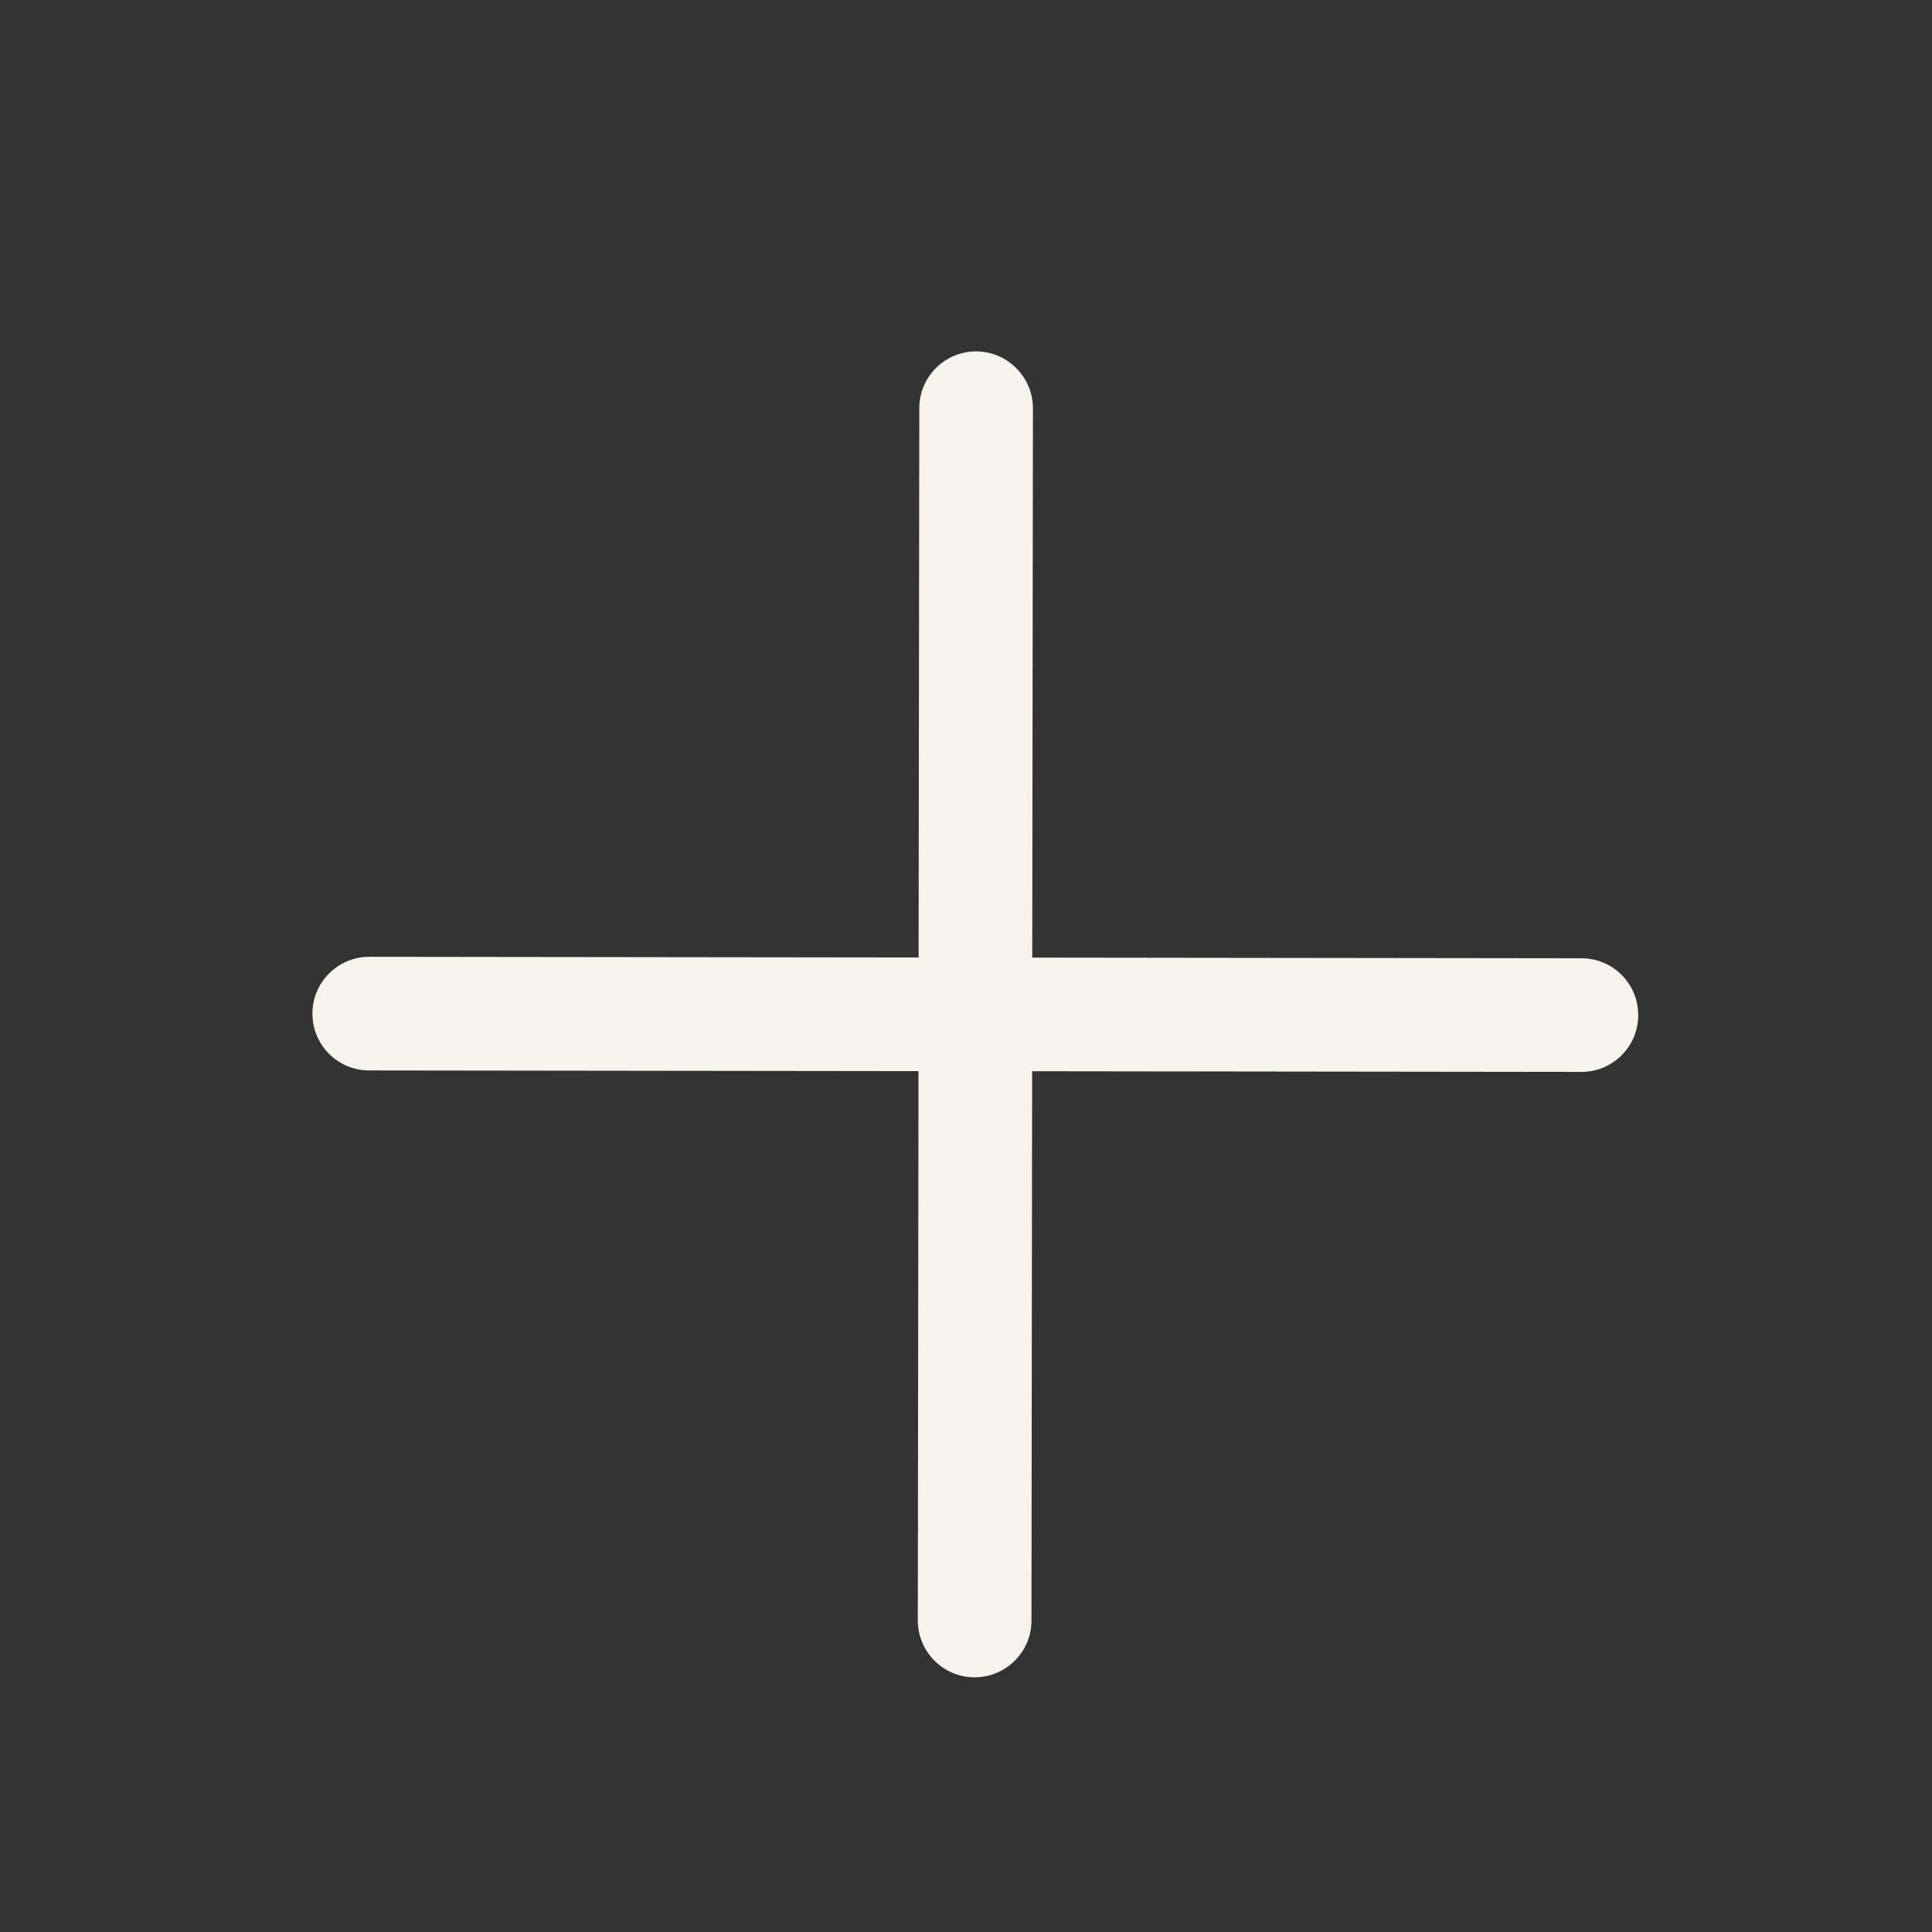 <svg width="17" height="17" viewBox="0 0 17 17" fill="none" xmlns="http://www.w3.org/2000/svg">
<rect x="0" y="0" width="17" height="17" fill="#333333" stroke="none"/>
<path fill-rule="evenodd" clip-rule="evenodd" d="M9.089 3.593C9.089 3.317 8.865 3.093 8.589 3.092C8.313 3.092 8.089 3.316 8.089 3.592L8.083 8.425L3.249 8.419C2.973 8.419 2.749 8.643 2.749 8.919C2.749 9.195 2.972 9.419 3.248 9.419L8.082 9.425L8.076 14.258C8.076 14.534 8.299 14.759 8.575 14.759C8.851 14.759 9.076 14.536 9.076 14.26L9.082 9.426L13.915 9.432C14.191 9.432 14.415 9.209 14.415 8.933C14.416 8.656 14.192 8.432 13.916 8.432L9.083 8.426L9.089 3.593Z" fill="#F6F2EE"/>
</svg>
